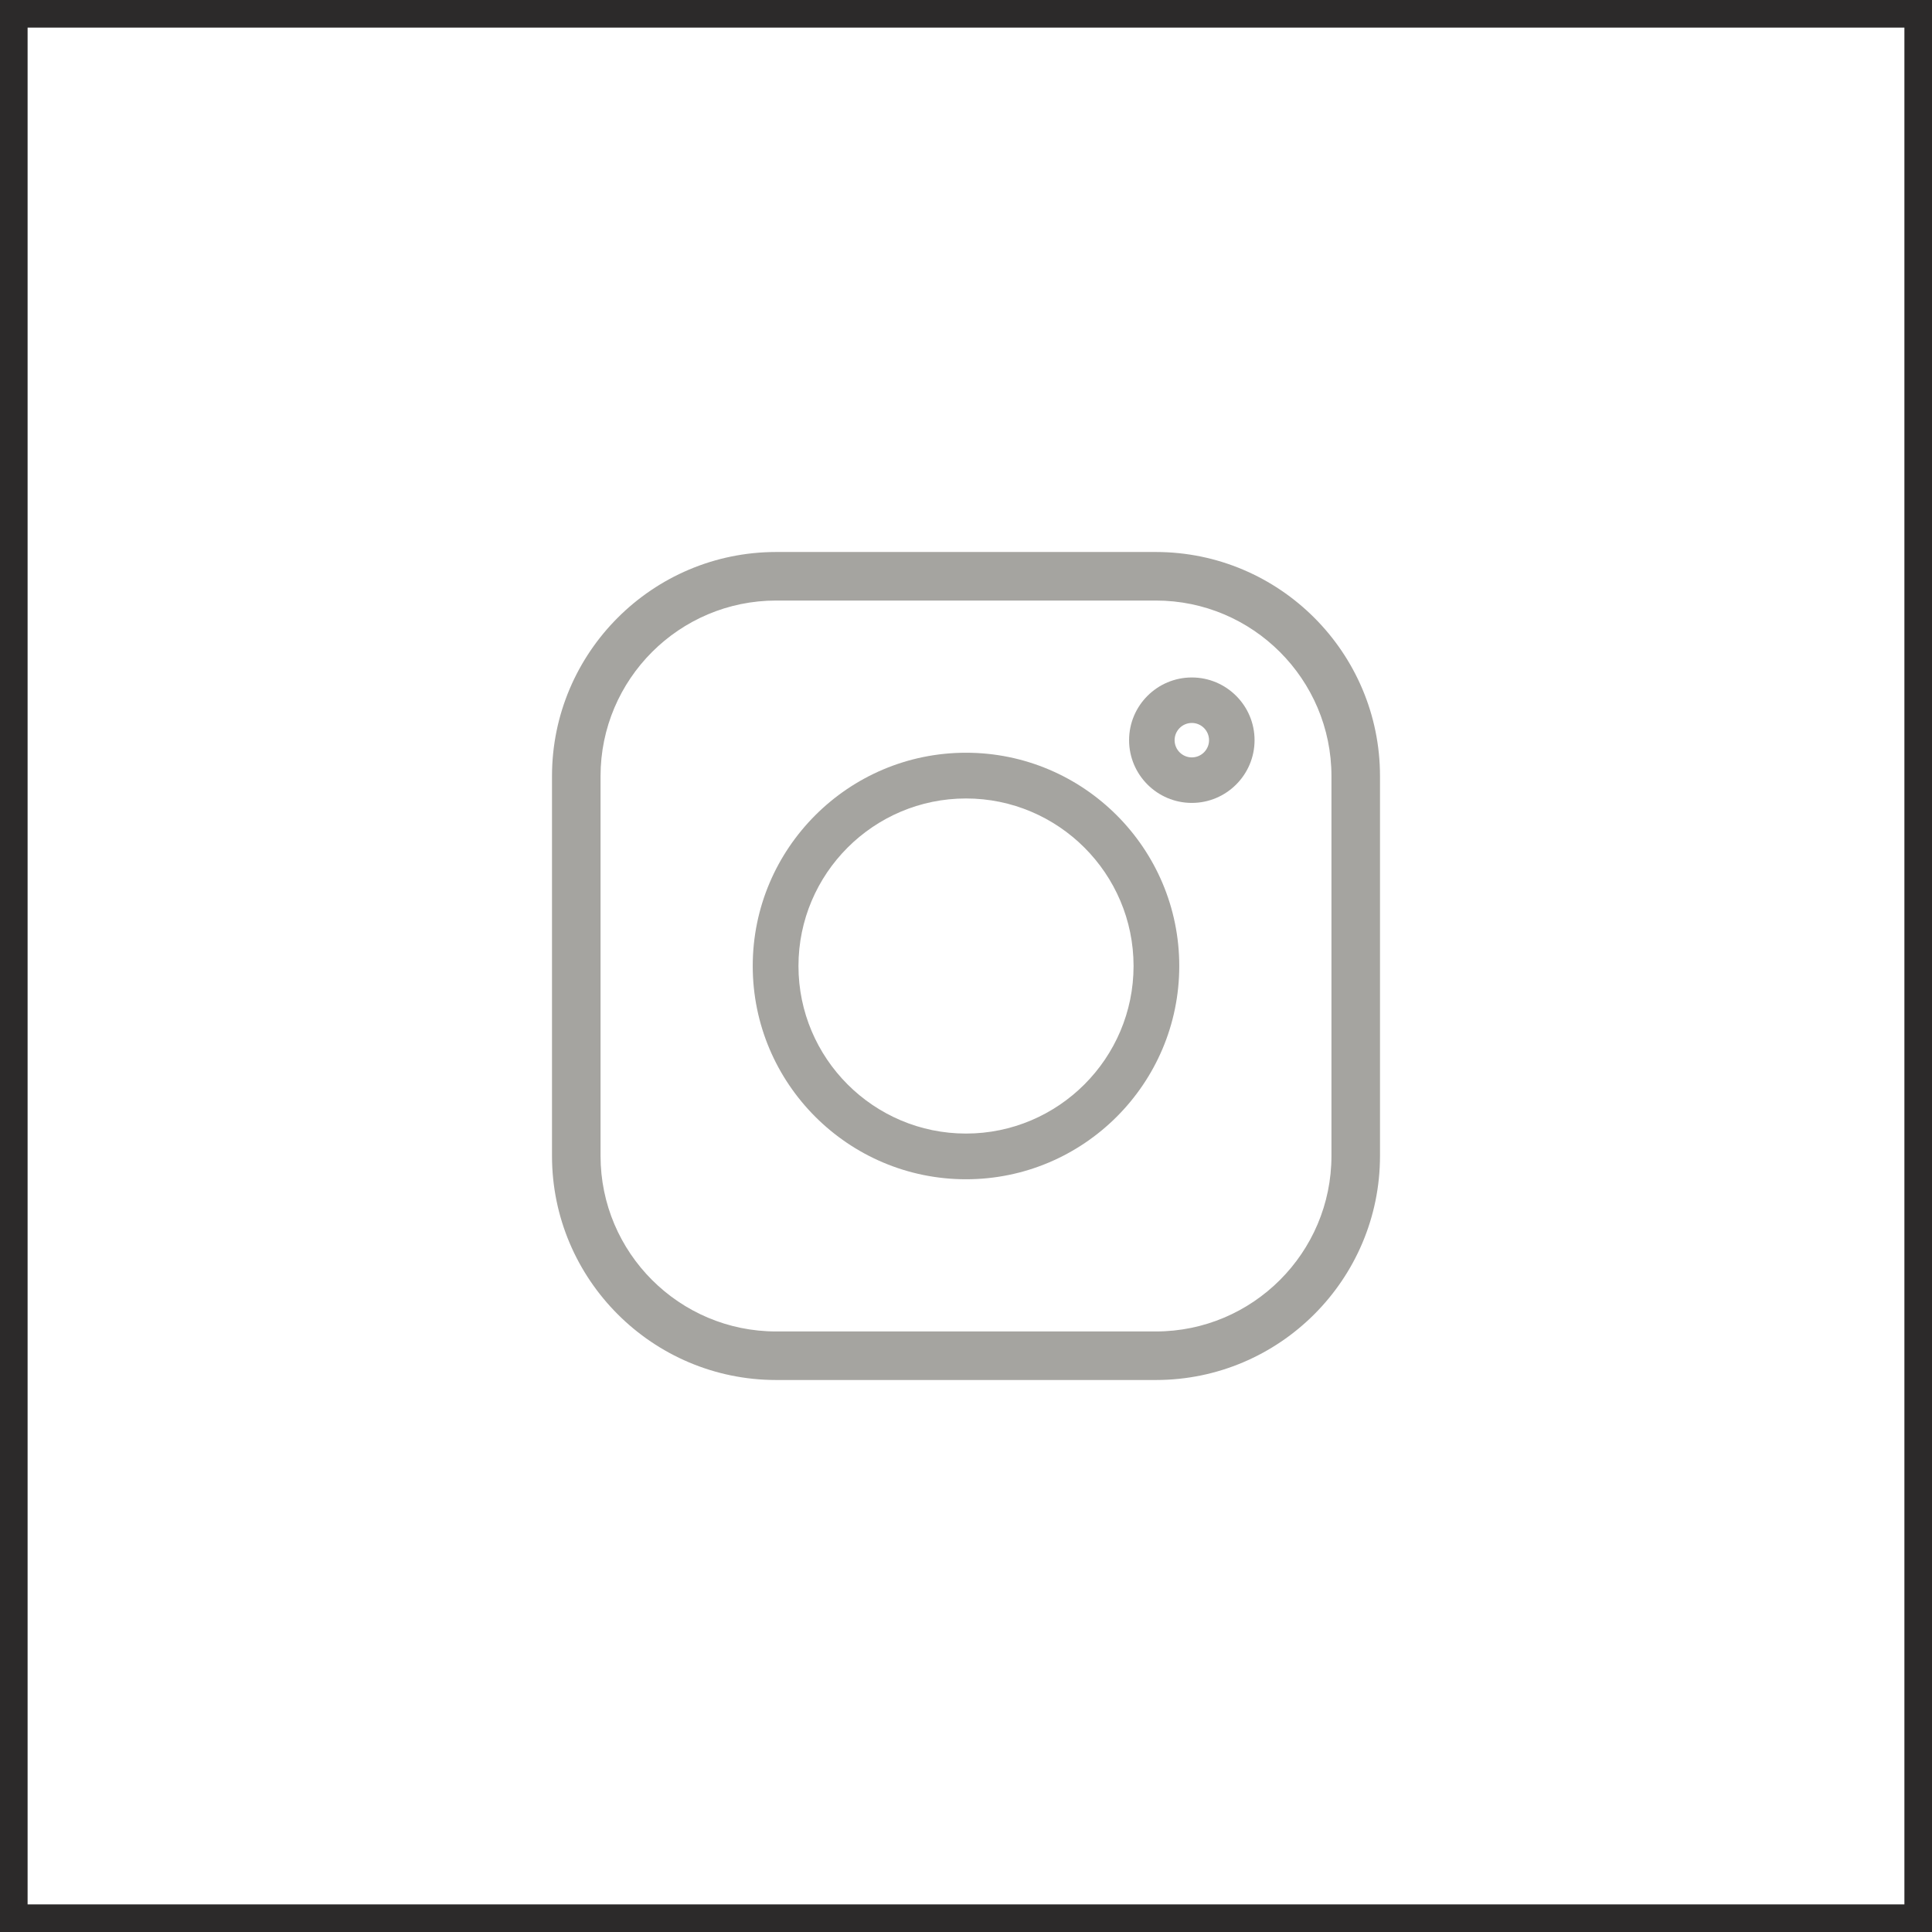 <svg width="70" height="70" viewBox="0 0 70 70" fill="none" xmlns="http://www.w3.org/2000/svg">
<rect x="0.5" y="0.5" width="69" height="69" stroke="#2C2A2A"/>
<path d="M41.879 20H28.121C23.643 20 20 23.643 20 28.121V41.88C20 46.357 23.643 50 28.121 50H41.88C46.357 50 50 46.357 50 41.88V28.121C50 23.643 46.357 20 41.879 20ZM48.241 41.88C48.241 45.387 45.387 48.241 41.879 48.241H28.121C24.613 48.241 21.759 45.387 21.759 41.88V28.121C21.759 24.613 24.613 21.759 28.121 21.759H41.88C45.387 21.759 48.241 24.613 48.241 28.121V41.88Z" fill="#A5A4A0"/>
<path d="M35 27.273C30.739 27.273 27.273 30.739 27.273 35C27.273 39.261 30.739 42.727 35 42.727C39.261 42.727 42.727 39.261 42.727 35C42.727 30.739 39.261 27.273 35 27.273ZM35 41.071C31.653 41.071 28.93 38.347 28.93 35C28.93 31.653 31.653 28.93 35 28.93C38.347 28.93 41.071 31.653 41.071 35C41.071 38.347 38.347 41.071 35 41.071Z" fill="#A5A4A0"/>
<path d="M43.182 24.546C41.928 24.546 40.909 25.565 40.909 26.818C40.909 28.071 41.928 29.091 43.182 29.091C44.435 29.091 45.455 28.071 45.455 26.818C45.455 25.565 44.435 24.546 43.182 24.546ZM43.182 27.442C42.838 27.442 42.558 27.162 42.558 26.818C42.558 26.474 42.838 26.194 43.182 26.194C43.526 26.194 43.806 26.474 43.806 26.818C43.806 27.162 43.526 27.442 43.182 27.442Z" fill="#A5A4A0"/>
</svg>
